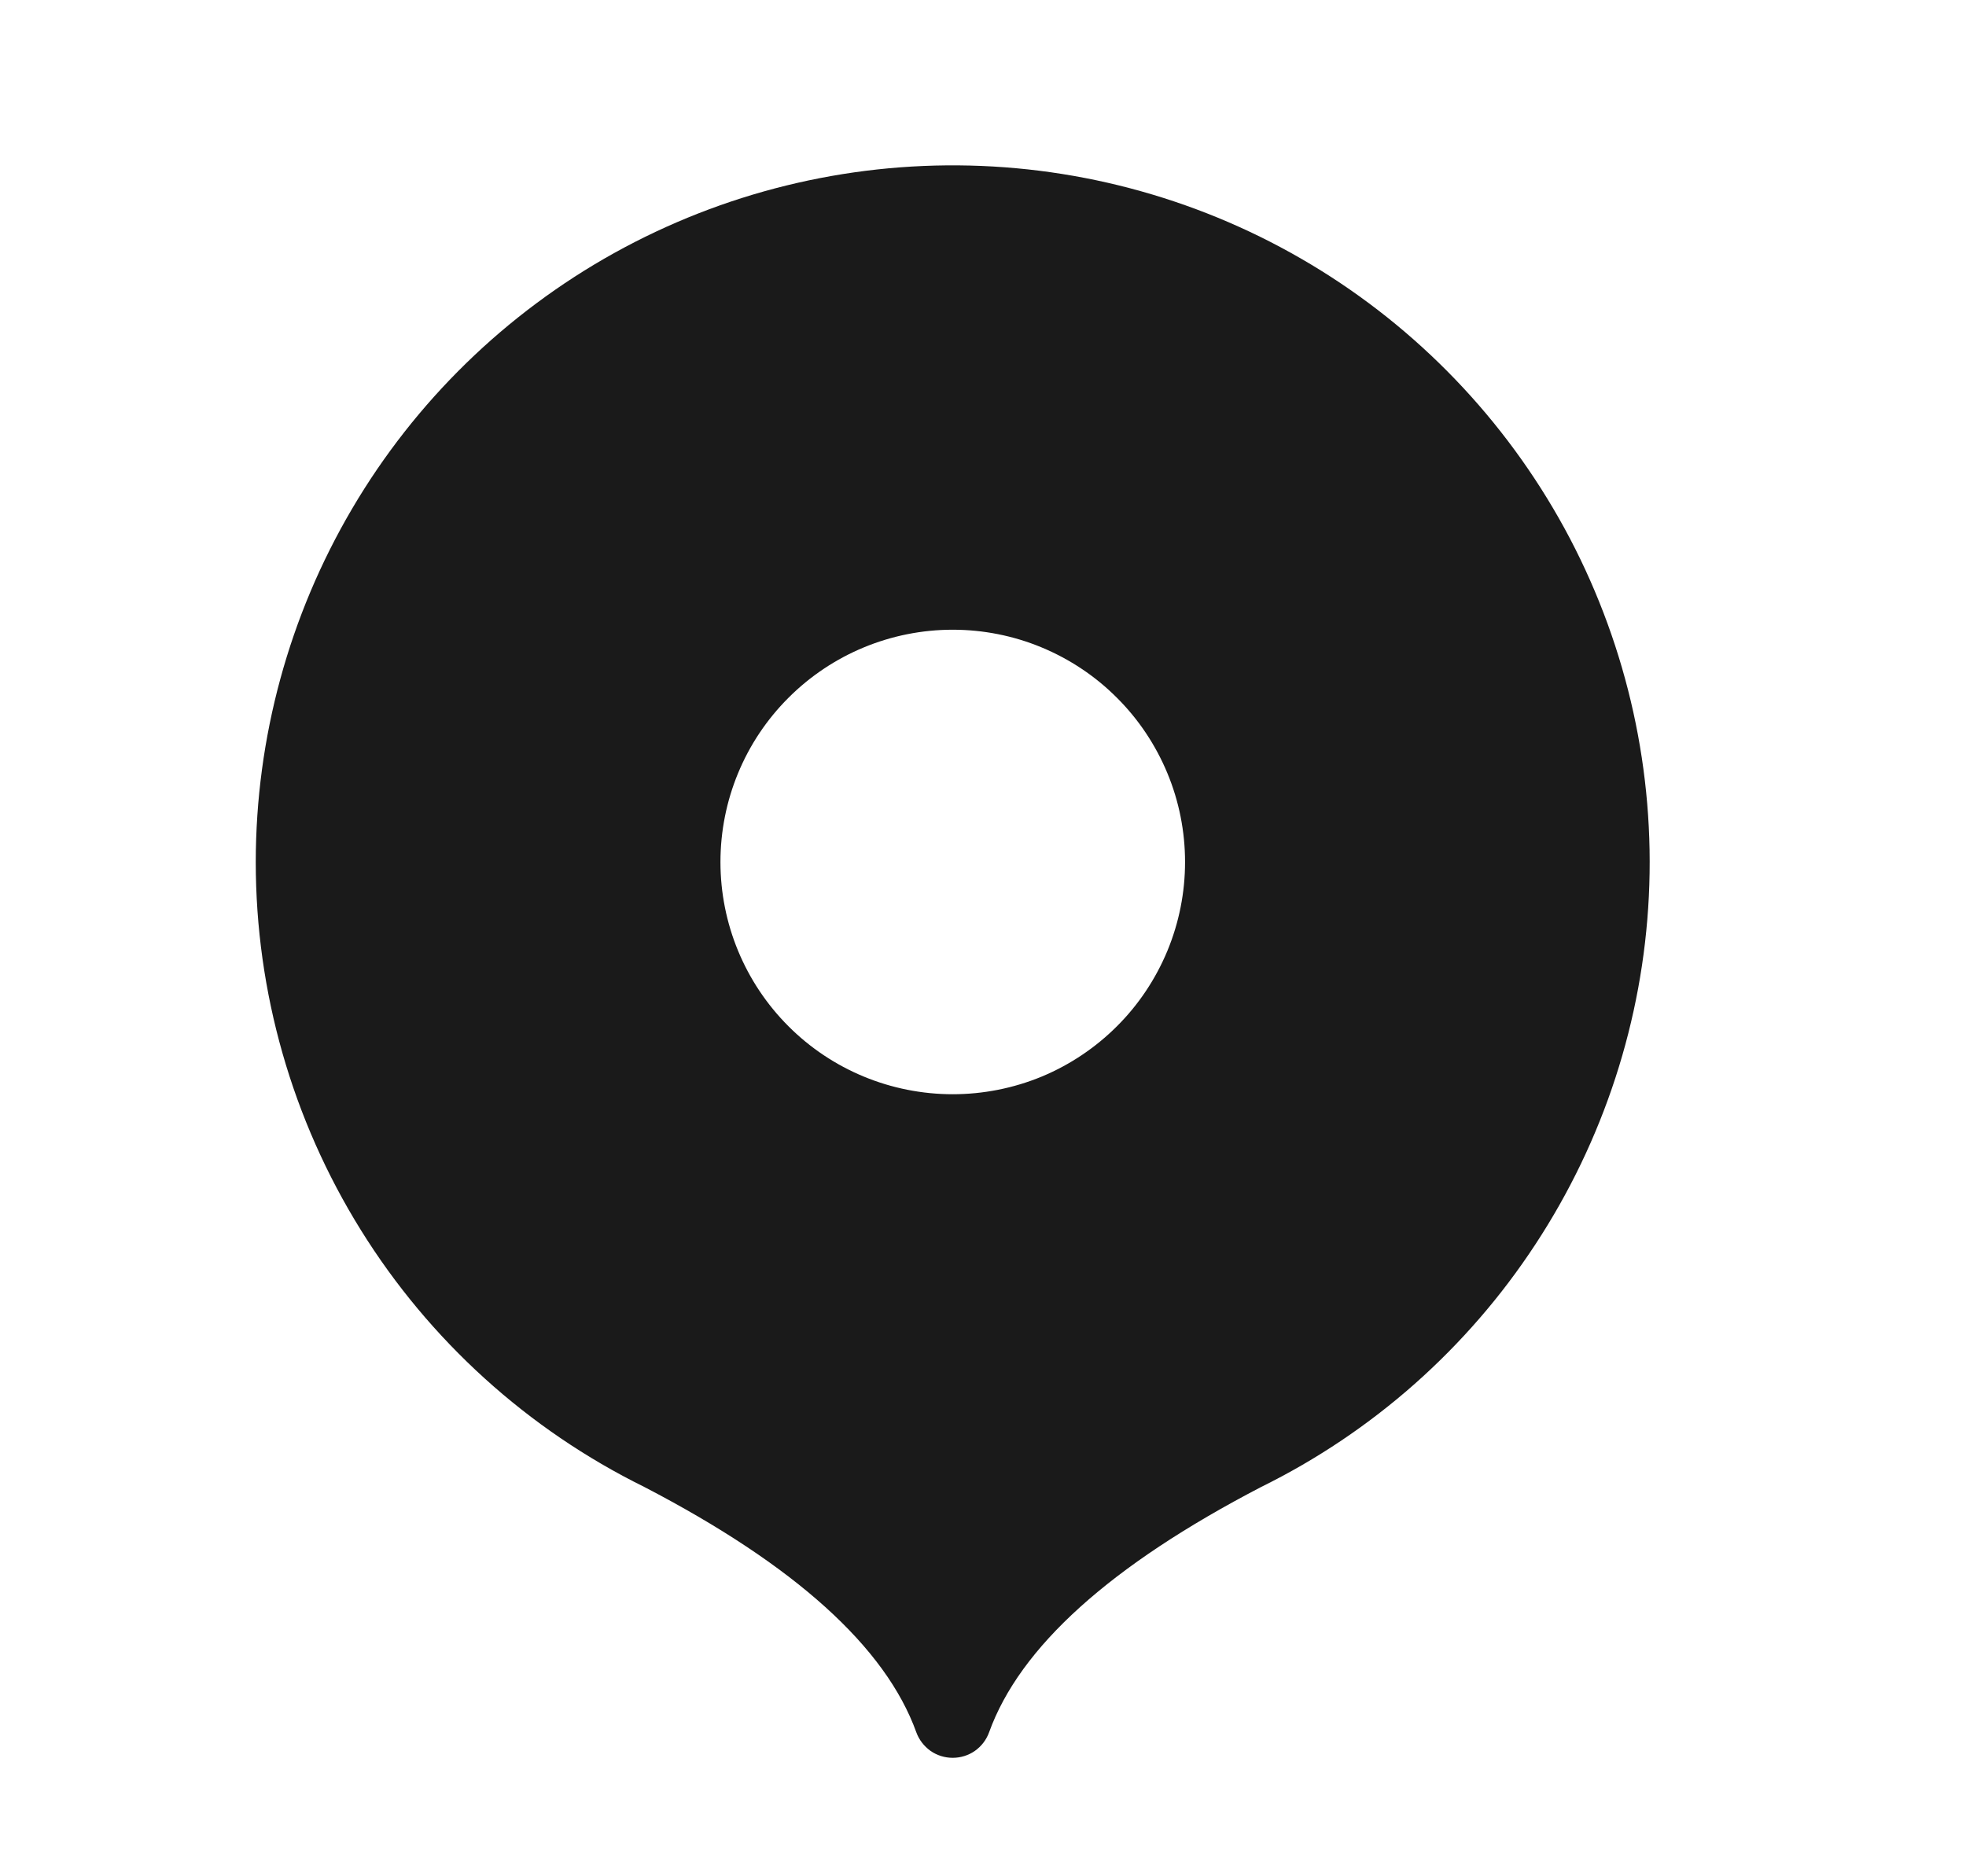 <svg xmlns="http://www.w3.org/2000/svg" width="22" height="21" viewBox="0 0 22 21" fill="none"><path fill-rule="evenodd" clip-rule="evenodd" d="M2.862 9.648C2.862 11.104 3.269 12.53 4.038 13.767C4.806 15.003 5.905 15.999 7.211 16.643C8.896 17.519 9.91 18.434 10.254 19.389C10.284 19.472 10.34 19.544 10.412 19.596C10.485 19.647 10.572 19.674 10.661 19.674C10.75 19.674 10.837 19.647 10.91 19.596C10.983 19.544 11.038 19.472 11.068 19.389C11.412 18.434 12.426 17.52 14.112 16.643C15.359 16.028 16.419 15.091 17.181 13.928C17.944 12.766 18.383 11.42 18.451 10.031C18.519 8.643 18.214 7.261 17.569 6.029C16.923 4.798 15.96 3.761 14.78 3.027C13.599 2.292 12.243 1.887 10.853 1.853C9.463 1.819 8.089 2.157 6.873 2.832C5.658 3.507 4.645 4.495 3.94 5.694C3.235 6.892 2.863 8.257 2.862 9.648V9.648ZM10.661 12.247C11.002 12.247 11.341 12.18 11.656 12.05C11.971 11.919 12.258 11.727 12.499 11.486C12.741 11.245 12.932 10.958 13.063 10.643C13.194 10.327 13.261 9.989 13.261 9.648C13.261 9.306 13.194 8.968 13.063 8.653C12.932 8.338 12.741 8.051 12.499 7.81C12.258 7.568 11.971 7.377 11.656 7.246C11.341 7.115 11.002 7.048 10.661 7.048C9.972 7.048 9.31 7.322 8.823 7.81C8.335 8.297 8.062 8.958 8.062 9.648C8.062 10.337 8.335 10.998 8.823 11.486C9.31 11.974 9.972 12.247 10.661 12.247V12.247Z" fill="#1A1A1A"></path></svg>